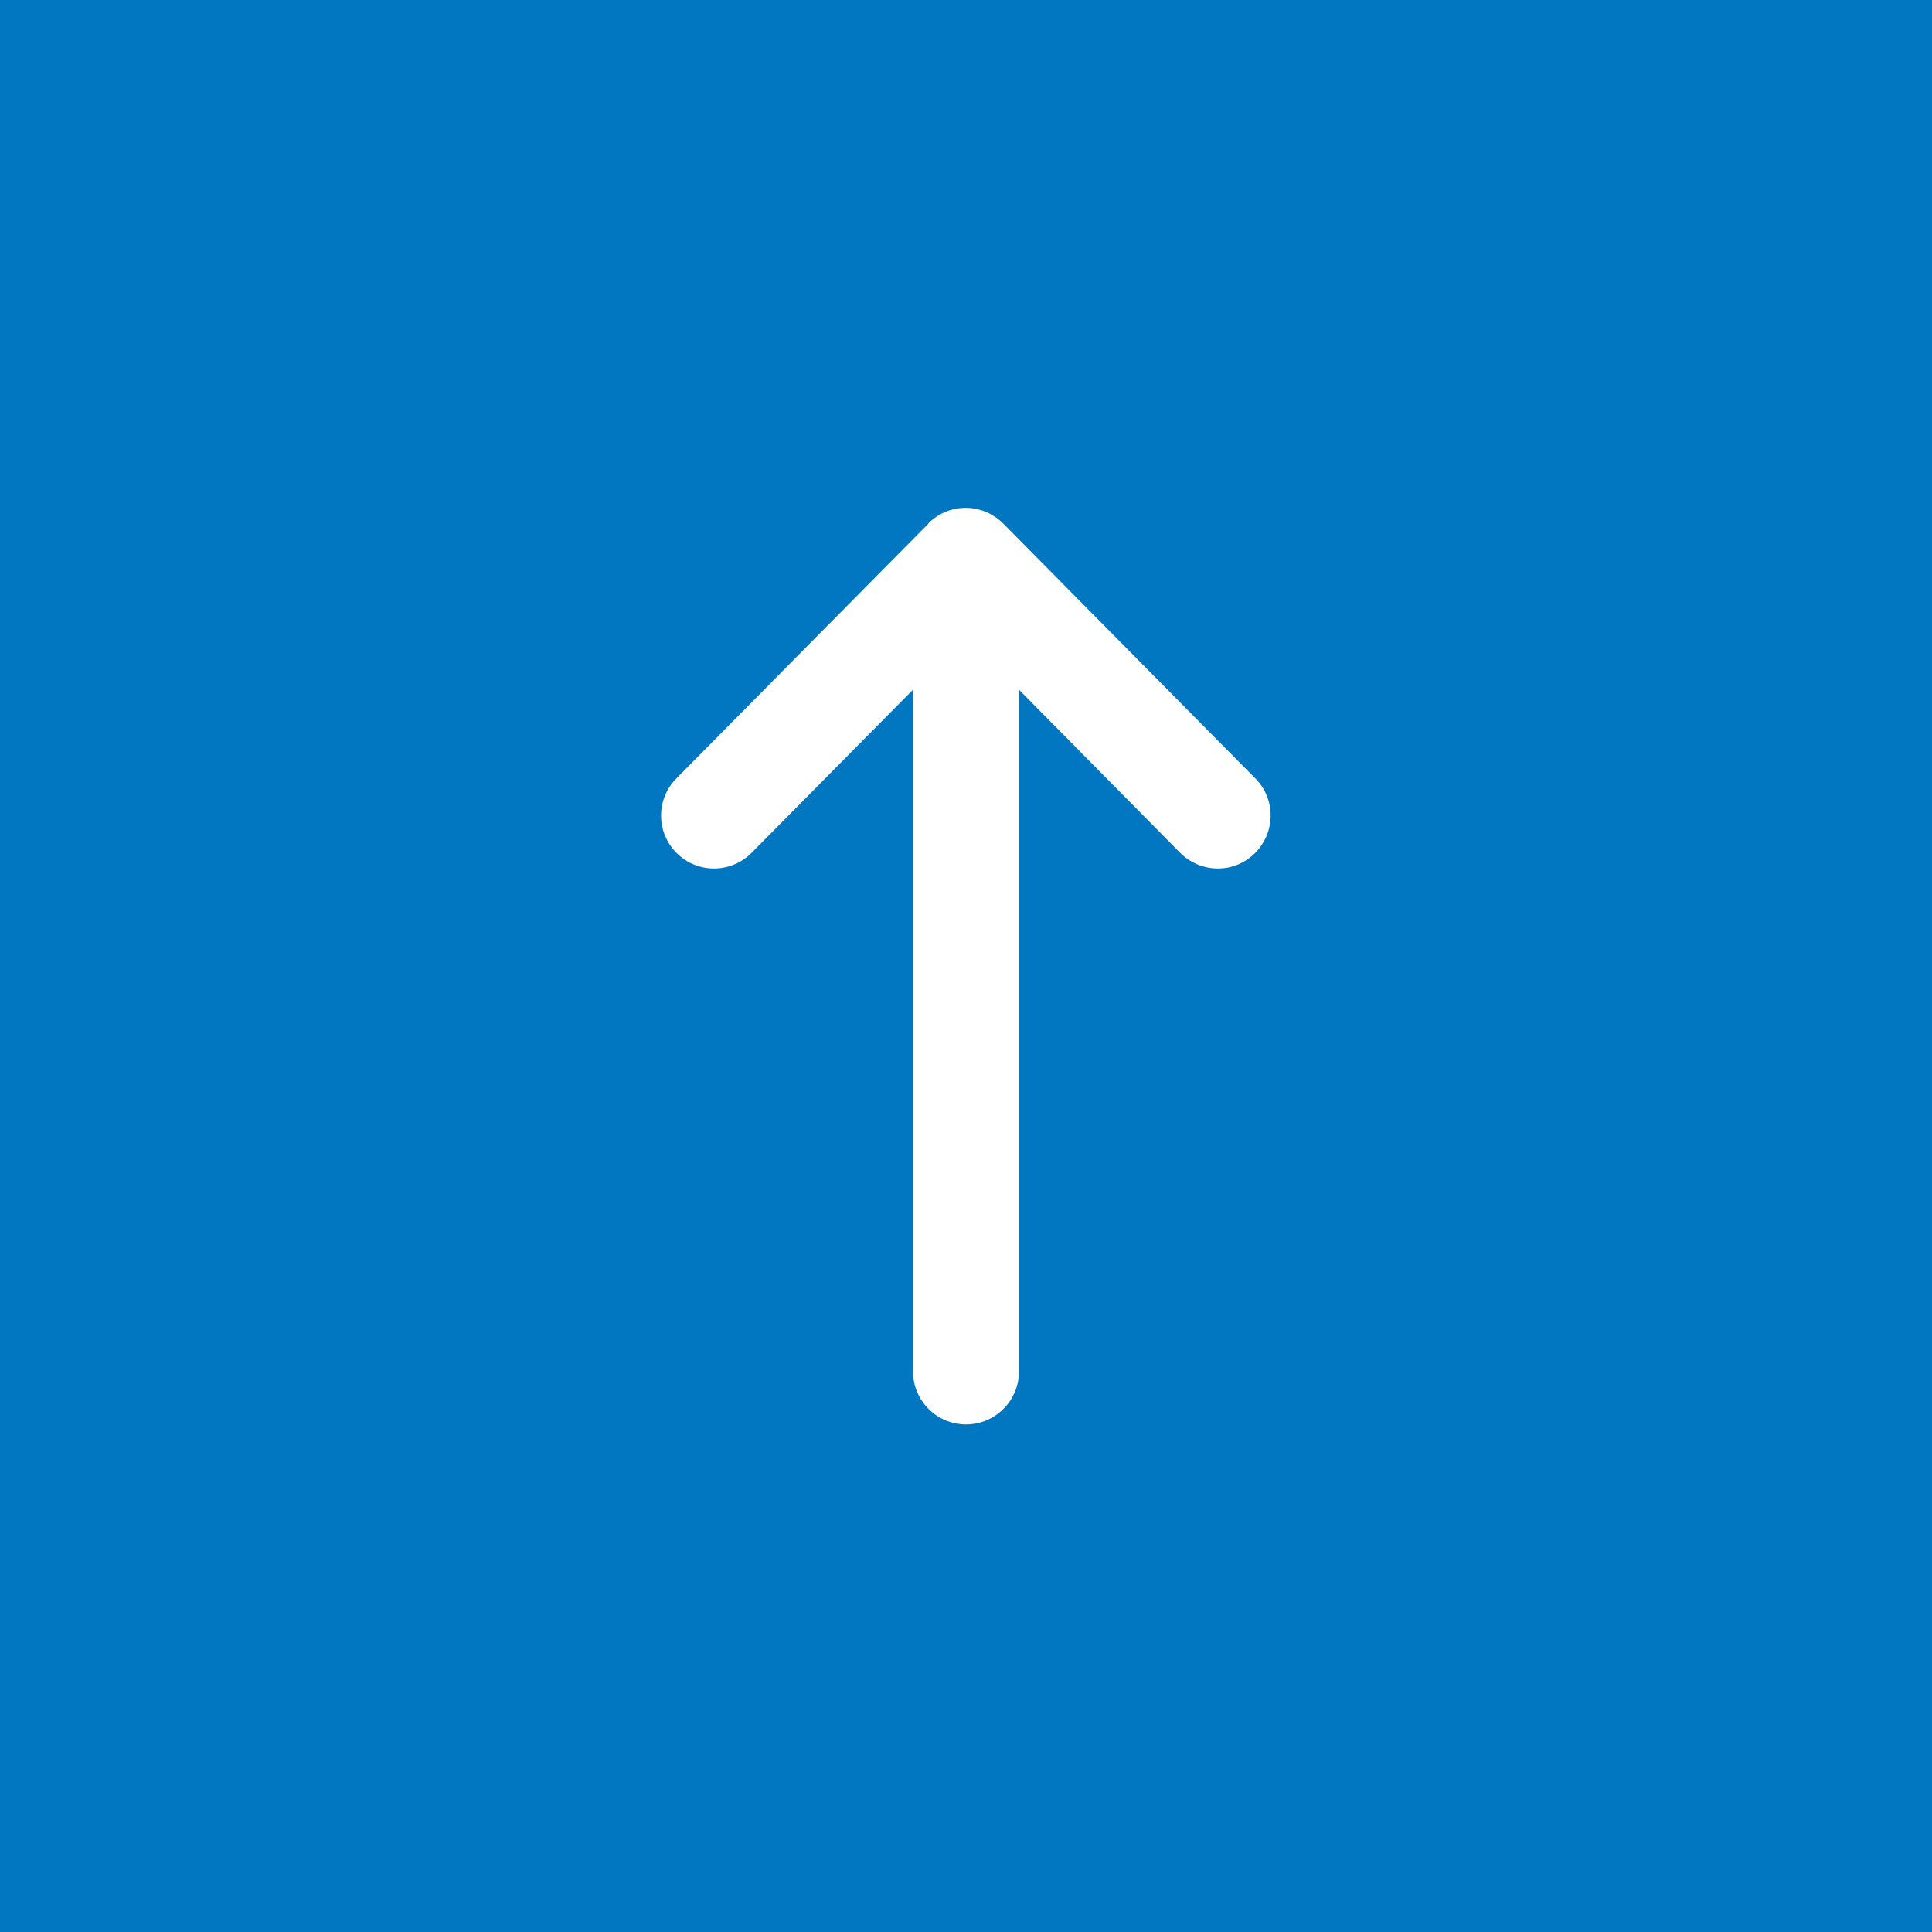 <?xml version="1.0" encoding="UTF-8"?>
<svg id="_レイヤー_2" data-name="レイヤー 2" xmlns="http://www.w3.org/2000/svg" viewBox="0 0 70 70">
  <defs>
    <style>
      .cls-1 {
        fill: #0177c1;
      }

      .cls-1, .cls-2 {
        stroke-width: 0px;
      }

      .cls-2 {
        fill: #fff;
      }
    </style>
  </defs>
  <g id="TOPpageBtn">
    <g>
      <rect class="cls-1" width="70" height="70"/>
      <path class="cls-2" d="m33.64,18.97l-9.13,9.23c-.75.75-.74,1.97.01,2.71.75.75,1.97.74,2.71-.01l5.85-5.91v24.7c0,1.06.86,1.92,1.92,1.92s1.92-.86,1.92-1.92v-24.7l5.84,5.91c.75.75,1.96.76,2.71.01.75-.75.76-1.96.01-2.71l-9.13-9.23c-.36-.36-.85-.57-1.36-.57s-1,.2-1.36.57Z"/>
    </g>
  </g>
</svg>